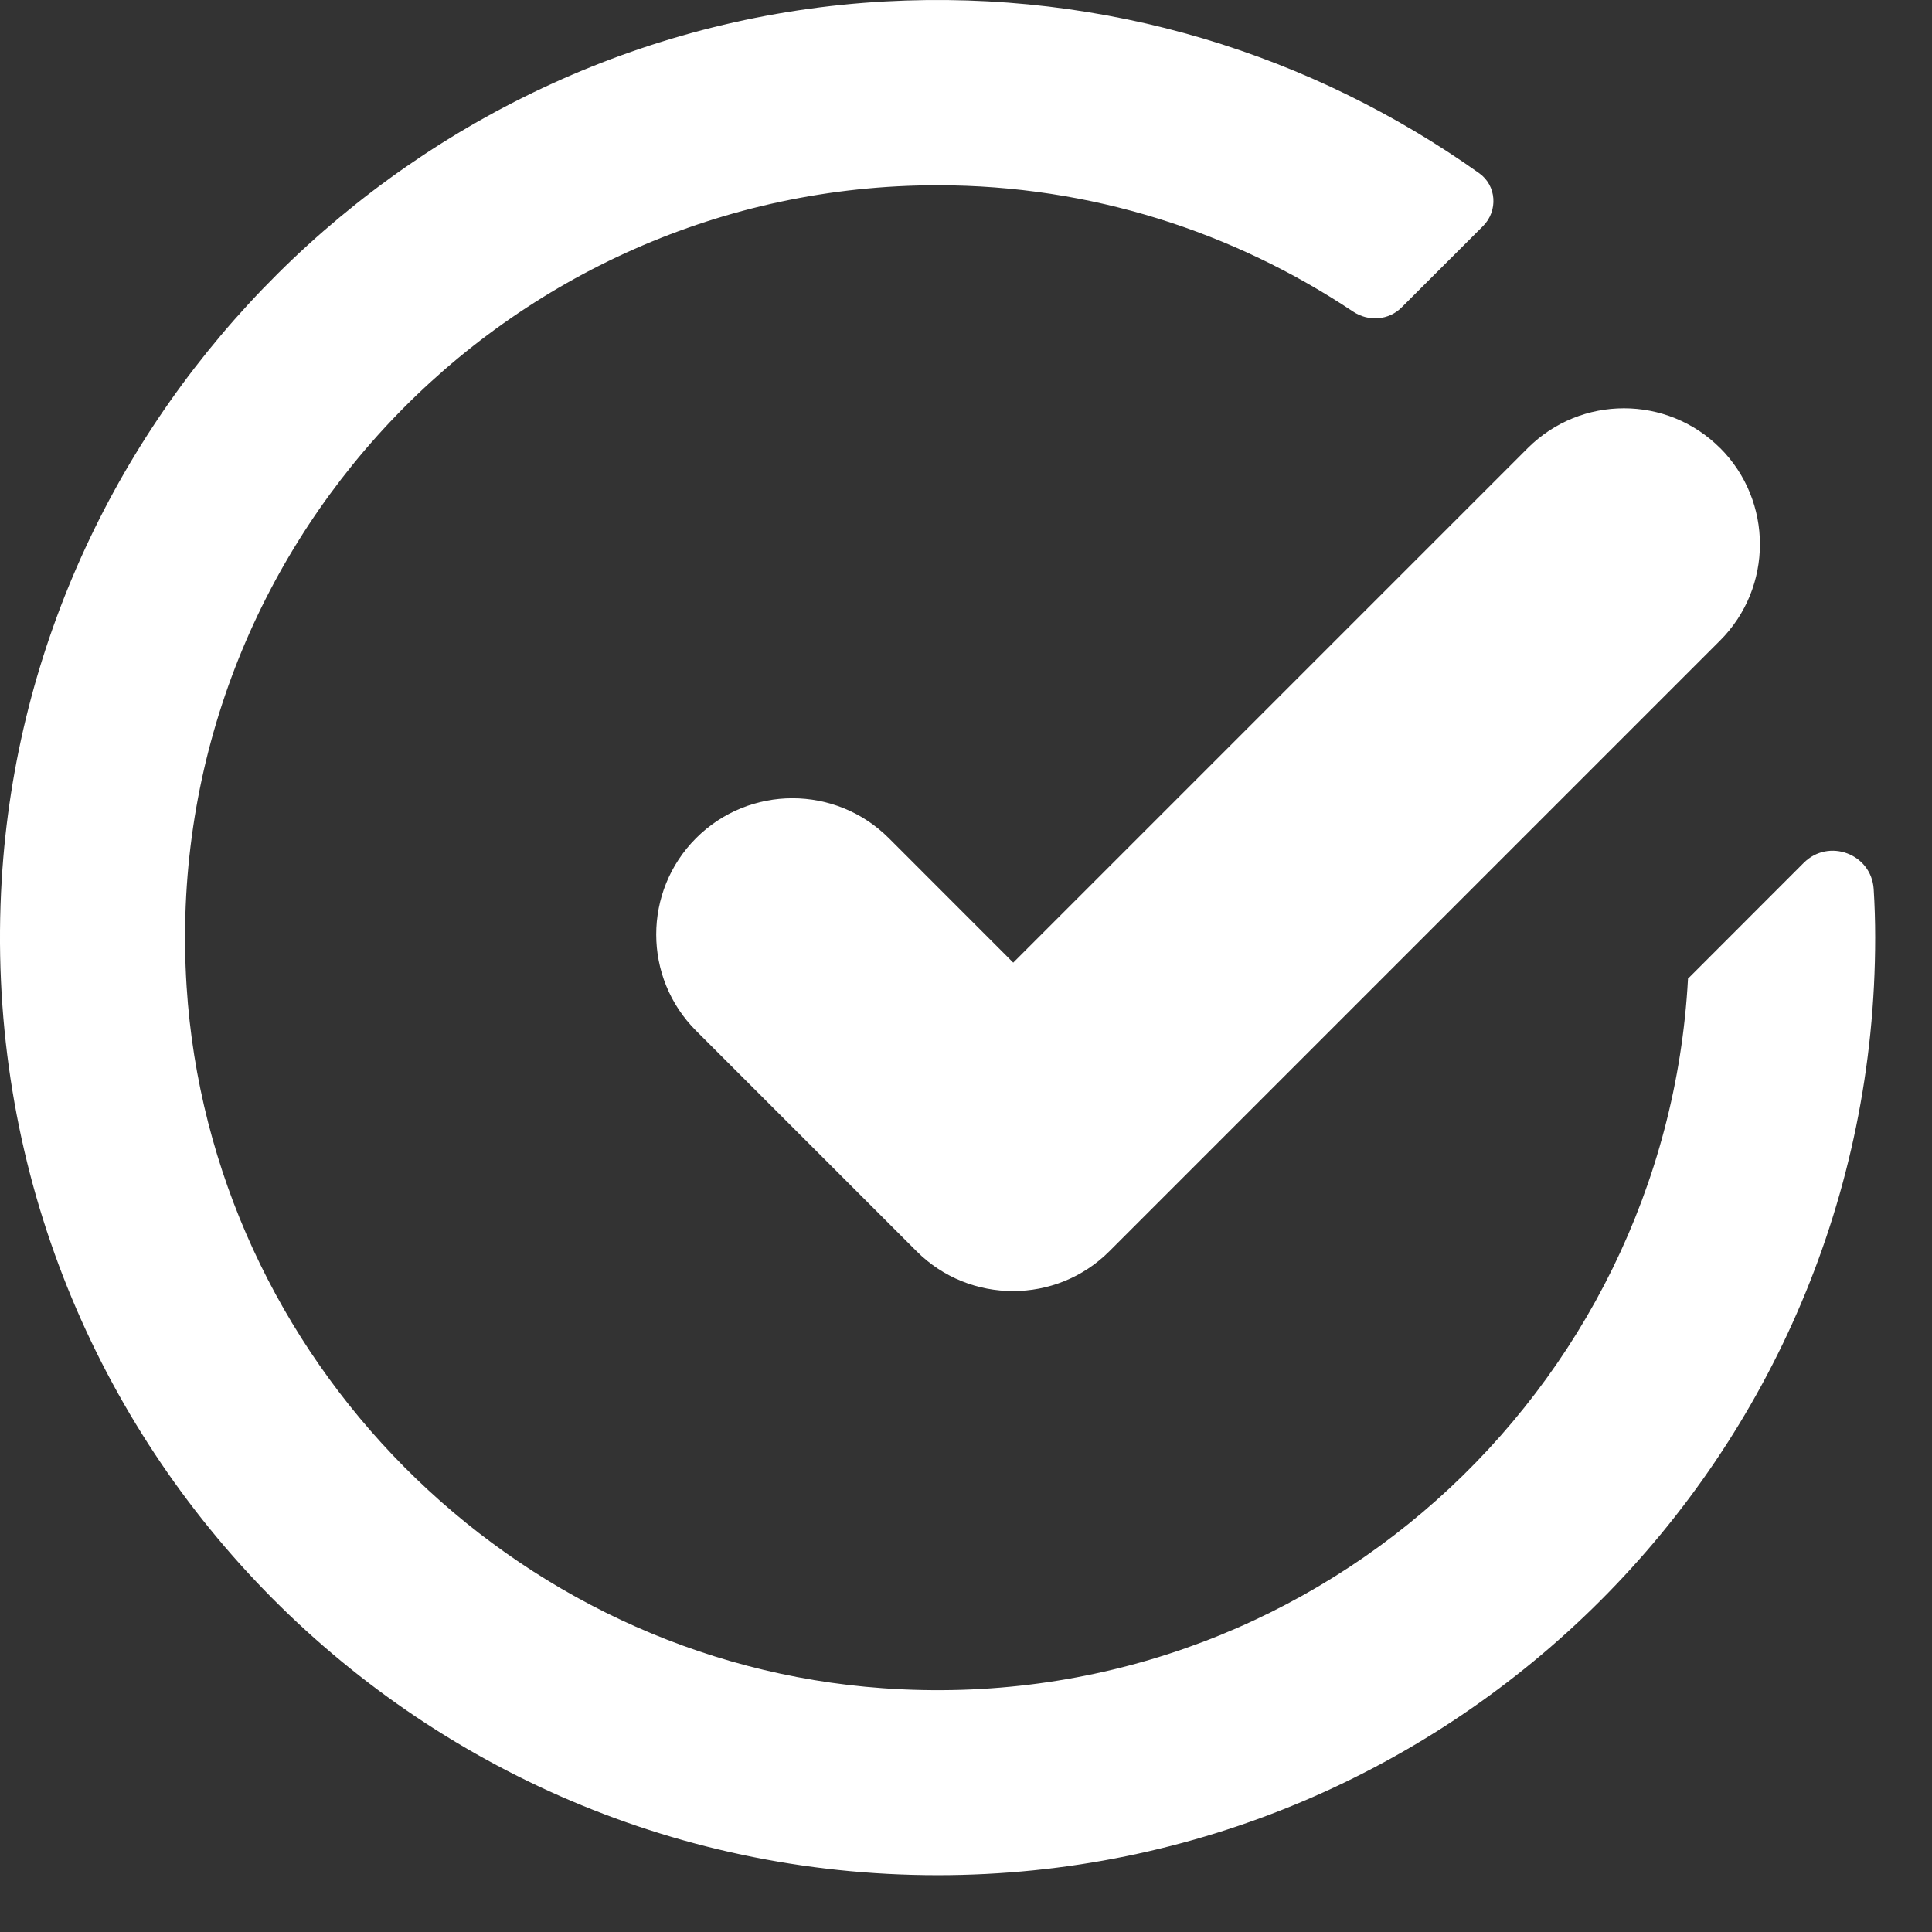 <svg width="27" height="27" viewBox="0 0 27 27" fill="none" xmlns="http://www.w3.org/2000/svg">
<rect x="0" y="0" width="27" height="27" fill="#333333" stroke="none"/>
<path d="M23.59 13.68C23.276 19.461 18.285 24.019 12.338 23.593C7.144 23.225 2.94 18.985 2.608 13.788C2.218 7.682 7.076 2.589 13.103 2.589C15.25 2.589 17.242 3.243 18.909 4.354C19.126 4.499 19.411 4.477 19.591 4.293L20.725 3.16C20.938 2.947 20.916 2.593 20.671 2.42C18.35 0.771 15.474 -0.15 12.37 0.02C5.791 0.381 0.418 5.722 0.024 12.297C-0.431 19.901 5.6 26.206 13.103 26.206C20.338 26.206 26.206 20.338 26.206 13.102C26.206 12.875 26.199 12.647 26.185 12.424C26.152 11.933 25.557 11.709 25.207 12.059L23.587 13.68H23.59Z" fill="white"/>
<path d="M24.041 6.264C23.298 5.52 22.093 5.52 21.349 6.264L14.16 13.453L12.421 11.713C11.677 10.97 10.472 10.97 9.728 11.713C8.985 12.457 8.985 13.662 9.728 14.405L12.81 17.487C13.182 17.859 13.669 18.043 14.157 18.043C14.644 18.043 15.131 17.859 15.503 17.487L24.038 8.952C24.781 8.209 24.781 7.003 24.038 6.26L24.041 6.264Z" fill="white"/>
</svg>
